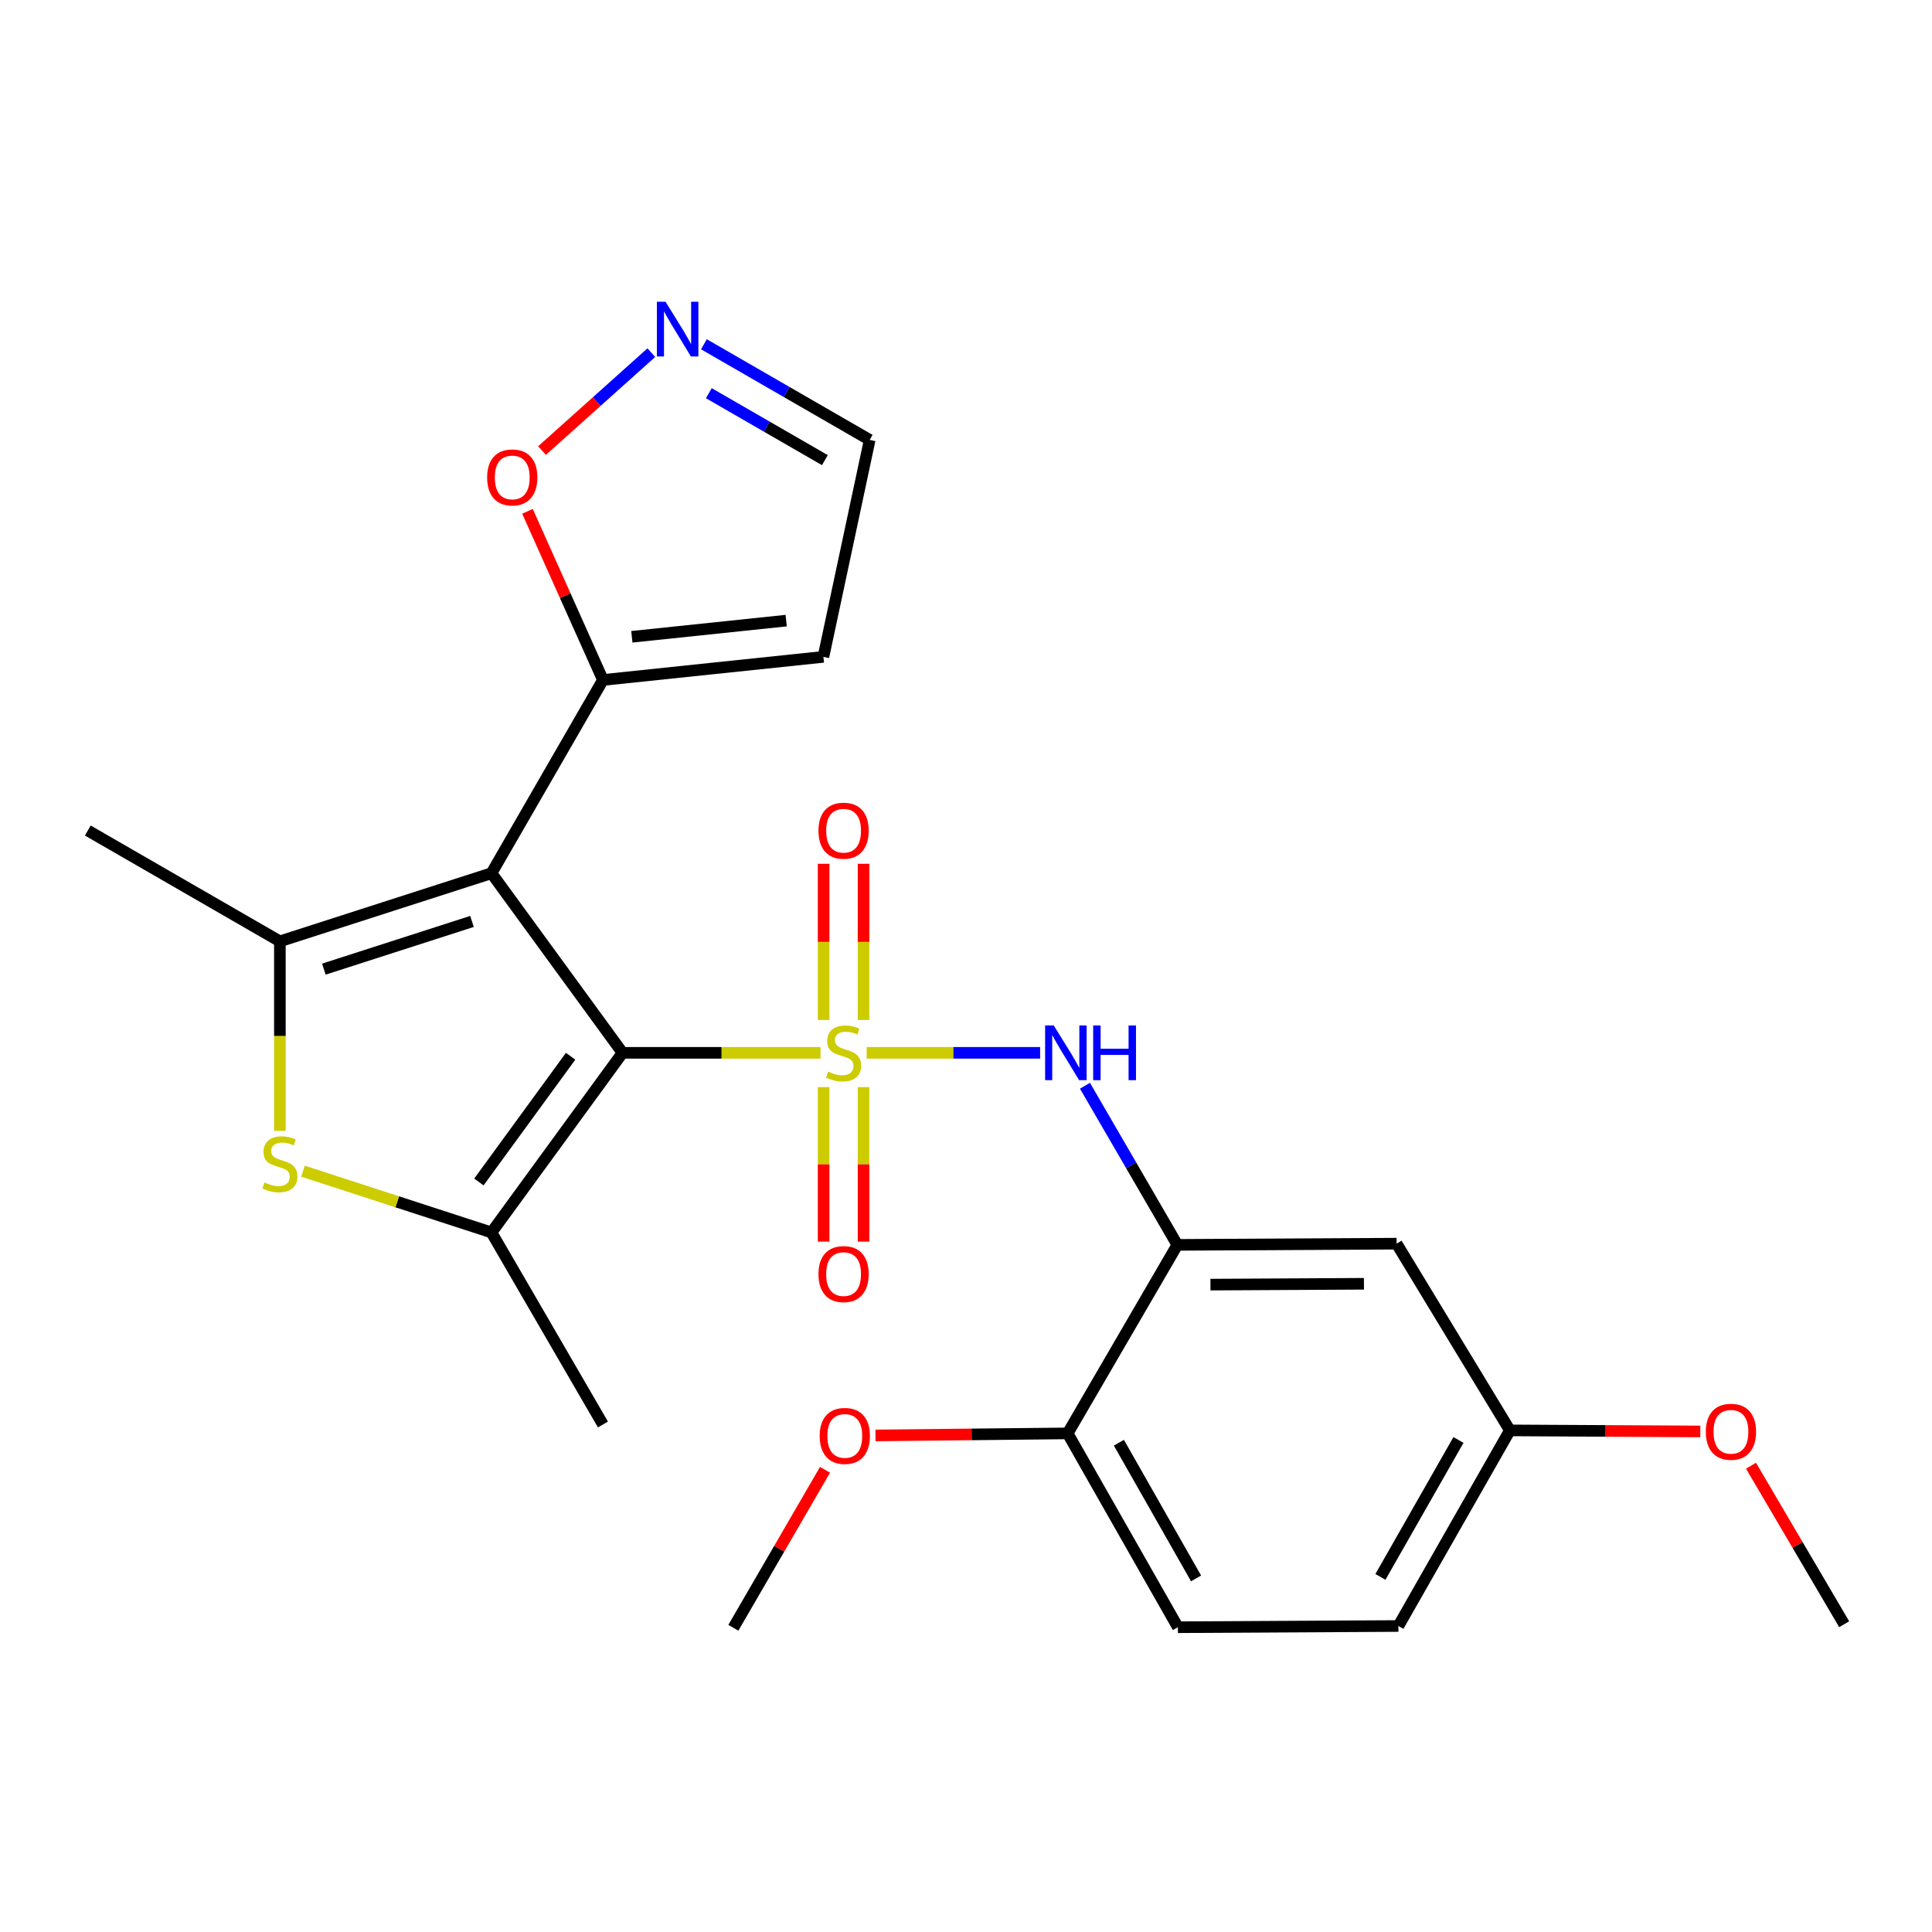 <?xml version='1.0' encoding='iso-8859-1'?>
<svg version='1.1' baseProfile='full'
              xmlns='http://www.w3.org/2000/svg'
                      xmlns:rdkit='http://www.rdkit.org/xml'
                      xmlns:xlink='http://www.w3.org/1999/xlink'
                  xml:space='preserve'
width='1000px' height='1000px' viewBox='0 0 1000 1000'>
<!-- END OF HEADER -->
<rect style='opacity:1.0;fill:#FFFFFF;stroke:none' width='1000' height='1000' x='0' y='0'> </rect>
<path class='bond-0' d='M 424.697,544.943 L 373.459,544.943' style='fill:none;fill-rule:evenodd;stroke:#CCCC00;stroke-width:6px;stroke-linecap:butt;stroke-linejoin:miter;stroke-opacity:1' />
<path class='bond-0' d='M 373.459,544.943 L 322.221,544.943' style='fill:none;fill-rule:evenodd;stroke:#000000;stroke-width:6px;stroke-linecap:butt;stroke-linejoin:miter;stroke-opacity:1' />
<path class='bond-5' d='M 448.594,544.943 L 493.481,544.943' style='fill:none;fill-rule:evenodd;stroke:#CCCC00;stroke-width:6px;stroke-linecap:butt;stroke-linejoin:miter;stroke-opacity:1' />
<path class='bond-5' d='M 493.481,544.943 L 538.369,544.943' style='fill:none;fill-rule:evenodd;stroke:#0000FF;stroke-width:6px;stroke-linecap:butt;stroke-linejoin:miter;stroke-opacity:1' />
<path class='bond-9' d='M 426.305,562.684 L 426.305,602.665' style='fill:none;fill-rule:evenodd;stroke:#CCCC00;stroke-width:6px;stroke-linecap:butt;stroke-linejoin:miter;stroke-opacity:1' />
<path class='bond-9' d='M 426.305,602.665 L 426.305,642.645' style='fill:none;fill-rule:evenodd;stroke:#FF0000;stroke-width:6px;stroke-linecap:butt;stroke-linejoin:miter;stroke-opacity:1' />
<path class='bond-9' d='M 446.97,562.684 L 446.97,602.665' style='fill:none;fill-rule:evenodd;stroke:#CCCC00;stroke-width:6px;stroke-linecap:butt;stroke-linejoin:miter;stroke-opacity:1' />
<path class='bond-9' d='M 446.97,602.665 L 446.97,642.645' style='fill:none;fill-rule:evenodd;stroke:#FF0000;stroke-width:6px;stroke-linecap:butt;stroke-linejoin:miter;stroke-opacity:1' />
<path class='bond-10' d='M 446.97,527.946 L 446.97,487.52' style='fill:none;fill-rule:evenodd;stroke:#CCCC00;stroke-width:6px;stroke-linecap:butt;stroke-linejoin:miter;stroke-opacity:1' />
<path class='bond-10' d='M 446.97,487.52 L 446.97,447.094' style='fill:none;fill-rule:evenodd;stroke:#FF0000;stroke-width:6px;stroke-linecap:butt;stroke-linejoin:miter;stroke-opacity:1' />
<path class='bond-10' d='M 426.305,527.946 L 426.305,487.52' style='fill:none;fill-rule:evenodd;stroke:#CCCC00;stroke-width:6px;stroke-linecap:butt;stroke-linejoin:miter;stroke-opacity:1' />
<path class='bond-10' d='M 426.305,487.52 L 426.305,447.094' style='fill:none;fill-rule:evenodd;stroke:#FF0000;stroke-width:6px;stroke-linecap:butt;stroke-linejoin:miter;stroke-opacity:1' />
<path class='bond-1' d='M 322.221,544.943 L 254.393,451.972' style='fill:none;fill-rule:evenodd;stroke:#000000;stroke-width:6px;stroke-linecap:butt;stroke-linejoin:miter;stroke-opacity:1' />
<path class='bond-2' d='M 322.221,544.943 L 254.393,637.914' style='fill:none;fill-rule:evenodd;stroke:#000000;stroke-width:6px;stroke-linecap:butt;stroke-linejoin:miter;stroke-opacity:1' />
<path class='bond-2' d='M 295.352,546.709 L 247.872,611.788' style='fill:none;fill-rule:evenodd;stroke:#000000;stroke-width:6px;stroke-linecap:butt;stroke-linejoin:miter;stroke-opacity:1' />
<path class='bond-3' d='M 254.393,451.972 L 144.866,487.241' style='fill:none;fill-rule:evenodd;stroke:#000000;stroke-width:6px;stroke-linecap:butt;stroke-linejoin:miter;stroke-opacity:1' />
<path class='bond-3' d='M 244.298,476.933 L 167.629,501.621' style='fill:none;fill-rule:evenodd;stroke:#000000;stroke-width:6px;stroke-linecap:butt;stroke-linejoin:miter;stroke-opacity:1' />
<path class='bond-7' d='M 254.393,451.972 L 312.083,351.952' style='fill:none;fill-rule:evenodd;stroke:#000000;stroke-width:6px;stroke-linecap:butt;stroke-linejoin:miter;stroke-opacity:1' />
<path class='bond-4' d='M 254.393,637.914 L 205.609,622.057' style='fill:none;fill-rule:evenodd;stroke:#000000;stroke-width:6px;stroke-linecap:butt;stroke-linejoin:miter;stroke-opacity:1' />
<path class='bond-4' d='M 205.609,622.057 L 156.825,606.199' style='fill:none;fill-rule:evenodd;stroke:#CCCC00;stroke-width:6px;stroke-linecap:butt;stroke-linejoin:miter;stroke-opacity:1' />
<path class='bond-19' d='M 254.393,637.914 L 312.083,737.314' style='fill:none;fill-rule:evenodd;stroke:#000000;stroke-width:6px;stroke-linecap:butt;stroke-linejoin:miter;stroke-opacity:1' />
<path class='bond-18' d='M 144.866,487.241 L 45.455,429.883' style='fill:none;fill-rule:evenodd;stroke:#000000;stroke-width:6px;stroke-linecap:butt;stroke-linejoin:miter;stroke-opacity:1' />
<path class='bond-25' d='M 144.866,487.241 L 144.866,536.278' style='fill:none;fill-rule:evenodd;stroke:#000000;stroke-width:6px;stroke-linecap:butt;stroke-linejoin:miter;stroke-opacity:1' />
<path class='bond-25' d='M 144.866,536.278 L 144.866,585.315' style='fill:none;fill-rule:evenodd;stroke:#CCCC00;stroke-width:6px;stroke-linecap:butt;stroke-linejoin:miter;stroke-opacity:1' />
<path class='bond-6' d='M 561.574,561.976 L 585.481,603.16' style='fill:none;fill-rule:evenodd;stroke:#0000FF;stroke-width:6px;stroke-linecap:butt;stroke-linejoin:miter;stroke-opacity:1' />
<path class='bond-6' d='M 585.481,603.16 L 609.388,644.343' style='fill:none;fill-rule:evenodd;stroke:#000000;stroke-width:6px;stroke-linecap:butt;stroke-linejoin:miter;stroke-opacity:1' />
<path class='bond-12' d='M 609.388,644.343 L 722.887,643.723' style='fill:none;fill-rule:evenodd;stroke:#000000;stroke-width:6px;stroke-linecap:butt;stroke-linejoin:miter;stroke-opacity:1' />
<path class='bond-12' d='M 626.526,664.915 L 705.975,664.481' style='fill:none;fill-rule:evenodd;stroke:#000000;stroke-width:6px;stroke-linecap:butt;stroke-linejoin:miter;stroke-opacity:1' />
<path class='bond-14' d='M 609.388,644.343 L 552.616,741.918' style='fill:none;fill-rule:evenodd;stroke:#000000;stroke-width:6px;stroke-linecap:butt;stroke-linejoin:miter;stroke-opacity:1' />
<path class='bond-11' d='M 312.083,351.952 L 292.556,308.307' style='fill:none;fill-rule:evenodd;stroke:#000000;stroke-width:6px;stroke-linecap:butt;stroke-linejoin:miter;stroke-opacity:1' />
<path class='bond-11' d='M 292.556,308.307 L 273.028,264.663' style='fill:none;fill-rule:evenodd;stroke:#FF0000;stroke-width:6px;stroke-linecap:butt;stroke-linejoin:miter;stroke-opacity:1' />
<path class='bond-13' d='M 312.083,351.952 L 426.202,339.989' style='fill:none;fill-rule:evenodd;stroke:#000000;stroke-width:6px;stroke-linecap:butt;stroke-linejoin:miter;stroke-opacity:1' />
<path class='bond-13' d='M 327.047,329.604 L 406.93,321.23' style='fill:none;fill-rule:evenodd;stroke:#000000;stroke-width:6px;stroke-linecap:butt;stroke-linejoin:miter;stroke-opacity:1' />
<path class='bond-8' d='M 337.126,182.534 L 308.84,207.876' style='fill:none;fill-rule:evenodd;stroke:#0000FF;stroke-width:6px;stroke-linecap:butt;stroke-linejoin:miter;stroke-opacity:1' />
<path class='bond-8' d='M 308.84,207.876 L 280.555,233.217' style='fill:none;fill-rule:evenodd;stroke:#FF0000;stroke-width:6px;stroke-linecap:butt;stroke-linejoin:miter;stroke-opacity:1' />
<path class='bond-27' d='M 364.348,178.19 L 407.249,202.943' style='fill:none;fill-rule:evenodd;stroke:#0000FF;stroke-width:6px;stroke-linecap:butt;stroke-linejoin:miter;stroke-opacity:1' />
<path class='bond-27' d='M 407.249,202.943 L 450.151,227.695' style='fill:none;fill-rule:evenodd;stroke:#000000;stroke-width:6px;stroke-linecap:butt;stroke-linejoin:miter;stroke-opacity:1' />
<path class='bond-27' d='M 366.891,203.515 L 396.922,220.842' style='fill:none;fill-rule:evenodd;stroke:#0000FF;stroke-width:6px;stroke-linecap:butt;stroke-linejoin:miter;stroke-opacity:1' />
<path class='bond-27' d='M 396.922,220.842 L 426.953,238.169' style='fill:none;fill-rule:evenodd;stroke:#000000;stroke-width:6px;stroke-linecap:butt;stroke-linejoin:miter;stroke-opacity:1' />
<path class='bond-17' d='M 722.887,643.723 L 781.508,740.368' style='fill:none;fill-rule:evenodd;stroke:#000000;stroke-width:6px;stroke-linecap:butt;stroke-linejoin:miter;stroke-opacity:1' />
<path class='bond-15' d='M 426.202,339.989 L 450.151,227.695' style='fill:none;fill-rule:evenodd;stroke:#000000;stroke-width:6px;stroke-linecap:butt;stroke-linejoin:miter;stroke-opacity:1' />
<path class='bond-16' d='M 552.616,741.918 L 609.676,842.248' style='fill:none;fill-rule:evenodd;stroke:#000000;stroke-width:6px;stroke-linecap:butt;stroke-linejoin:miter;stroke-opacity:1' />
<path class='bond-16' d='M 579.139,746.751 L 619.08,816.982' style='fill:none;fill-rule:evenodd;stroke:#000000;stroke-width:6px;stroke-linecap:butt;stroke-linejoin:miter;stroke-opacity:1' />
<path class='bond-21' d='M 552.616,741.918 L 502.885,742.447' style='fill:none;fill-rule:evenodd;stroke:#000000;stroke-width:6px;stroke-linecap:butt;stroke-linejoin:miter;stroke-opacity:1' />
<path class='bond-21' d='M 502.885,742.447 L 453.153,742.977' style='fill:none;fill-rule:evenodd;stroke:#FF0000;stroke-width:6px;stroke-linecap:butt;stroke-linejoin:miter;stroke-opacity:1' />
<path class='bond-20' d='M 609.676,842.248 L 723.806,841.617' style='fill:none;fill-rule:evenodd;stroke:#000000;stroke-width:6px;stroke-linecap:butt;stroke-linejoin:miter;stroke-opacity:1' />
<path class='bond-22' d='M 781.508,740.368 L 830.792,740.64' style='fill:none;fill-rule:evenodd;stroke:#000000;stroke-width:6px;stroke-linecap:butt;stroke-linejoin:miter;stroke-opacity:1' />
<path class='bond-22' d='M 830.792,740.64 L 880.076,740.912' style='fill:none;fill-rule:evenodd;stroke:#FF0000;stroke-width:6px;stroke-linecap:butt;stroke-linejoin:miter;stroke-opacity:1' />
<path class='bond-26' d='M 781.508,740.368 L 723.806,841.617' style='fill:none;fill-rule:evenodd;stroke:#000000;stroke-width:6px;stroke-linecap:butt;stroke-linejoin:miter;stroke-opacity:1' />
<path class='bond-26' d='M 754.898,745.323 L 714.507,816.197' style='fill:none;fill-rule:evenodd;stroke:#000000;stroke-width:6px;stroke-linecap:butt;stroke-linejoin:miter;stroke-opacity:1' />
<path class='bond-23' d='M 427.034,760.779 L 403.306,801.657' style='fill:none;fill-rule:evenodd;stroke:#FF0000;stroke-width:6px;stroke-linecap:butt;stroke-linejoin:miter;stroke-opacity:1' />
<path class='bond-23' d='M 403.306,801.657 L 379.579,842.535' style='fill:none;fill-rule:evenodd;stroke:#000000;stroke-width:6px;stroke-linecap:butt;stroke-linejoin:miter;stroke-opacity:1' />
<path class='bond-24' d='M 906.313,758.651 L 930.429,799.674' style='fill:none;fill-rule:evenodd;stroke:#FF0000;stroke-width:6px;stroke-linecap:butt;stroke-linejoin:miter;stroke-opacity:1' />
<path class='bond-24' d='M 930.429,799.674 L 954.545,840.698' style='fill:none;fill-rule:evenodd;stroke:#000000;stroke-width:6px;stroke-linecap:butt;stroke-linejoin:miter;stroke-opacity:1' />
<path  class='atom-0' d='M 428.638 554.663
Q 428.958 554.783, 430.278 555.343
Q 431.598 555.903, 433.038 556.263
Q 434.518 556.583, 435.958 556.583
Q 438.638 556.583, 440.198 555.303
Q 441.758 553.983, 441.758 551.703
Q 441.758 550.143, 440.958 549.183
Q 440.198 548.223, 438.998 547.703
Q 437.798 547.183, 435.798 546.583
Q 433.278 545.823, 431.758 545.103
Q 430.278 544.383, 429.198 542.863
Q 428.158 541.343, 428.158 538.783
Q 428.158 535.223, 430.558 533.023
Q 432.998 530.823, 437.798 530.823
Q 441.078 530.823, 444.798 532.383
L 443.878 535.463
Q 440.478 534.063, 437.918 534.063
Q 435.158 534.063, 433.638 535.223
Q 432.118 536.343, 432.158 538.303
Q 432.158 539.823, 432.918 540.743
Q 433.718 541.663, 434.838 542.183
Q 435.998 542.703, 437.918 543.303
Q 440.478 544.103, 441.998 544.903
Q 443.518 545.703, 444.598 547.343
Q 445.718 548.943, 445.718 551.703
Q 445.718 555.623, 443.078 557.743
Q 440.478 559.823, 436.118 559.823
Q 433.598 559.823, 431.678 559.263
Q 429.798 558.743, 427.558 557.823
L 428.638 554.663
' fill='#CCCC00'/>
<path  class='atom-5' d='M 136.866 612.032
Q 137.186 612.152, 138.506 612.712
Q 139.826 613.272, 141.266 613.632
Q 142.746 613.952, 144.186 613.952
Q 146.866 613.952, 148.426 612.672
Q 149.986 611.352, 149.986 609.072
Q 149.986 607.512, 149.186 606.552
Q 148.426 605.592, 147.226 605.072
Q 146.026 604.552, 144.026 603.952
Q 141.506 603.192, 139.986 602.472
Q 138.506 601.752, 137.426 600.232
Q 136.386 598.712, 136.386 596.152
Q 136.386 592.592, 138.786 590.392
Q 141.226 588.192, 146.026 588.192
Q 149.306 588.192, 153.026 589.752
L 152.106 592.832
Q 148.706 591.432, 146.146 591.432
Q 143.386 591.432, 141.866 592.592
Q 140.346 593.712, 140.386 595.672
Q 140.386 597.192, 141.146 598.112
Q 141.946 599.032, 143.066 599.552
Q 144.226 600.072, 146.146 600.672
Q 148.706 601.472, 150.226 602.272
Q 151.746 603.072, 152.826 604.712
Q 153.946 606.312, 153.946 609.072
Q 153.946 612.992, 151.306 615.112
Q 148.706 617.192, 144.346 617.192
Q 141.826 617.192, 139.906 616.632
Q 138.026 616.112, 135.786 615.192
L 136.866 612.032
' fill='#CCCC00'/>
<path  class='atom-6' d='M 545.426 530.783
L 554.706 545.783
Q 555.626 547.263, 557.106 549.943
Q 558.586 552.623, 558.666 552.783
L 558.666 530.783
L 562.426 530.783
L 562.426 559.103
L 558.546 559.103
L 548.586 542.703
Q 547.426 540.783, 546.186 538.583
Q 544.986 536.383, 544.626 535.703
L 544.626 559.103
L 540.946 559.103
L 540.946 530.783
L 545.426 530.783
' fill='#0000FF'/>
<path  class='atom-6' d='M 565.826 530.783
L 569.666 530.783
L 569.666 542.823
L 584.146 542.823
L 584.146 530.783
L 587.986 530.783
L 587.986 559.103
L 584.146 559.103
L 584.146 546.023
L 569.666 546.023
L 569.666 559.103
L 565.826 559.103
L 565.826 530.783
' fill='#0000FF'/>
<path  class='atom-9' d='M 344.479 156.178
L 353.759 171.178
Q 354.679 172.658, 356.159 175.338
Q 357.639 178.018, 357.719 178.178
L 357.719 156.178
L 361.479 156.178
L 361.479 184.498
L 357.599 184.498
L 347.639 168.098
Q 346.479 166.178, 345.239 163.978
Q 344.039 161.778, 343.679 161.098
L 343.679 184.498
L 339.999 184.498
L 339.999 156.178
L 344.479 156.178
' fill='#0000FF'/>
<path  class='atom-10' d='M 423.638 659.463
Q 423.638 652.663, 426.998 648.863
Q 430.358 645.063, 436.638 645.063
Q 442.918 645.063, 446.278 648.863
Q 449.638 652.663, 449.638 659.463
Q 449.638 666.343, 446.238 670.263
Q 442.838 674.143, 436.638 674.143
Q 430.398 674.143, 426.998 670.263
Q 423.638 666.383, 423.638 659.463
M 436.638 670.943
Q 440.958 670.943, 443.278 668.063
Q 445.638 665.143, 445.638 659.463
Q 445.638 653.903, 443.278 651.103
Q 440.958 648.263, 436.638 648.263
Q 432.318 648.263, 429.958 651.063
Q 427.638 653.863, 427.638 659.463
Q 427.638 665.183, 429.958 668.063
Q 432.318 670.943, 436.638 670.943
' fill='#FF0000'/>
<path  class='atom-11' d='M 423.638 429.963
Q 423.638 423.163, 426.998 419.363
Q 430.358 415.563, 436.638 415.563
Q 442.918 415.563, 446.278 419.363
Q 449.638 423.163, 449.638 429.963
Q 449.638 436.843, 446.238 440.763
Q 442.838 444.643, 436.638 444.643
Q 430.398 444.643, 426.998 440.763
Q 423.638 436.883, 423.638 429.963
M 436.638 441.443
Q 440.958 441.443, 443.278 438.563
Q 445.638 435.643, 445.638 429.963
Q 445.638 424.403, 443.278 421.603
Q 440.958 418.763, 436.638 418.763
Q 432.318 418.763, 429.958 421.563
Q 427.638 424.363, 427.638 429.963
Q 427.638 435.683, 429.958 438.563
Q 432.318 441.443, 436.638 441.443
' fill='#FF0000'/>
<path  class='atom-12' d='M 252.139 247.109
Q 252.139 240.309, 255.499 236.509
Q 258.859 232.709, 265.139 232.709
Q 271.419 232.709, 274.779 236.509
Q 278.139 240.309, 278.139 247.109
Q 278.139 253.989, 274.739 257.909
Q 271.339 261.789, 265.139 261.789
Q 258.899 261.789, 255.499 257.909
Q 252.139 254.029, 252.139 247.109
M 265.139 258.589
Q 269.459 258.589, 271.779 255.709
Q 274.139 252.789, 274.139 247.109
Q 274.139 241.549, 271.779 238.749
Q 269.459 235.909, 265.139 235.909
Q 260.819 235.909, 258.459 238.709
Q 256.139 241.509, 256.139 247.109
Q 256.139 252.829, 258.459 255.709
Q 260.819 258.589, 265.139 258.589
' fill='#FF0000'/>
<path  class='atom-22' d='M 424.269 743.226
Q 424.269 736.426, 427.629 732.626
Q 430.989 728.826, 437.269 728.826
Q 443.549 728.826, 446.909 732.626
Q 450.269 736.426, 450.269 743.226
Q 450.269 750.106, 446.869 754.026
Q 443.469 757.906, 437.269 757.906
Q 431.029 757.906, 427.629 754.026
Q 424.269 750.146, 424.269 743.226
M 437.269 754.706
Q 441.589 754.706, 443.909 751.826
Q 446.269 748.906, 446.269 743.226
Q 446.269 737.666, 443.909 734.866
Q 441.589 732.026, 437.269 732.026
Q 432.949 732.026, 430.589 734.826
Q 428.269 737.626, 428.269 743.226
Q 428.269 748.946, 430.589 751.826
Q 432.949 754.706, 437.269 754.706
' fill='#FF0000'/>
<path  class='atom-23' d='M 882.936 741.079
Q 882.936 734.279, 886.296 730.479
Q 889.656 726.679, 895.936 726.679
Q 902.216 726.679, 905.576 730.479
Q 908.936 734.279, 908.936 741.079
Q 908.936 747.959, 905.536 751.879
Q 902.136 755.759, 895.936 755.759
Q 889.696 755.759, 886.296 751.879
Q 882.936 747.999, 882.936 741.079
M 895.936 752.559
Q 900.256 752.559, 902.576 749.679
Q 904.936 746.759, 904.936 741.079
Q 904.936 735.519, 902.576 732.719
Q 900.256 729.879, 895.936 729.879
Q 891.616 729.879, 889.256 732.679
Q 886.936 735.479, 886.936 741.079
Q 886.936 746.799, 889.256 749.679
Q 891.616 752.559, 895.936 752.559
' fill='#FF0000'/>
</svg>
